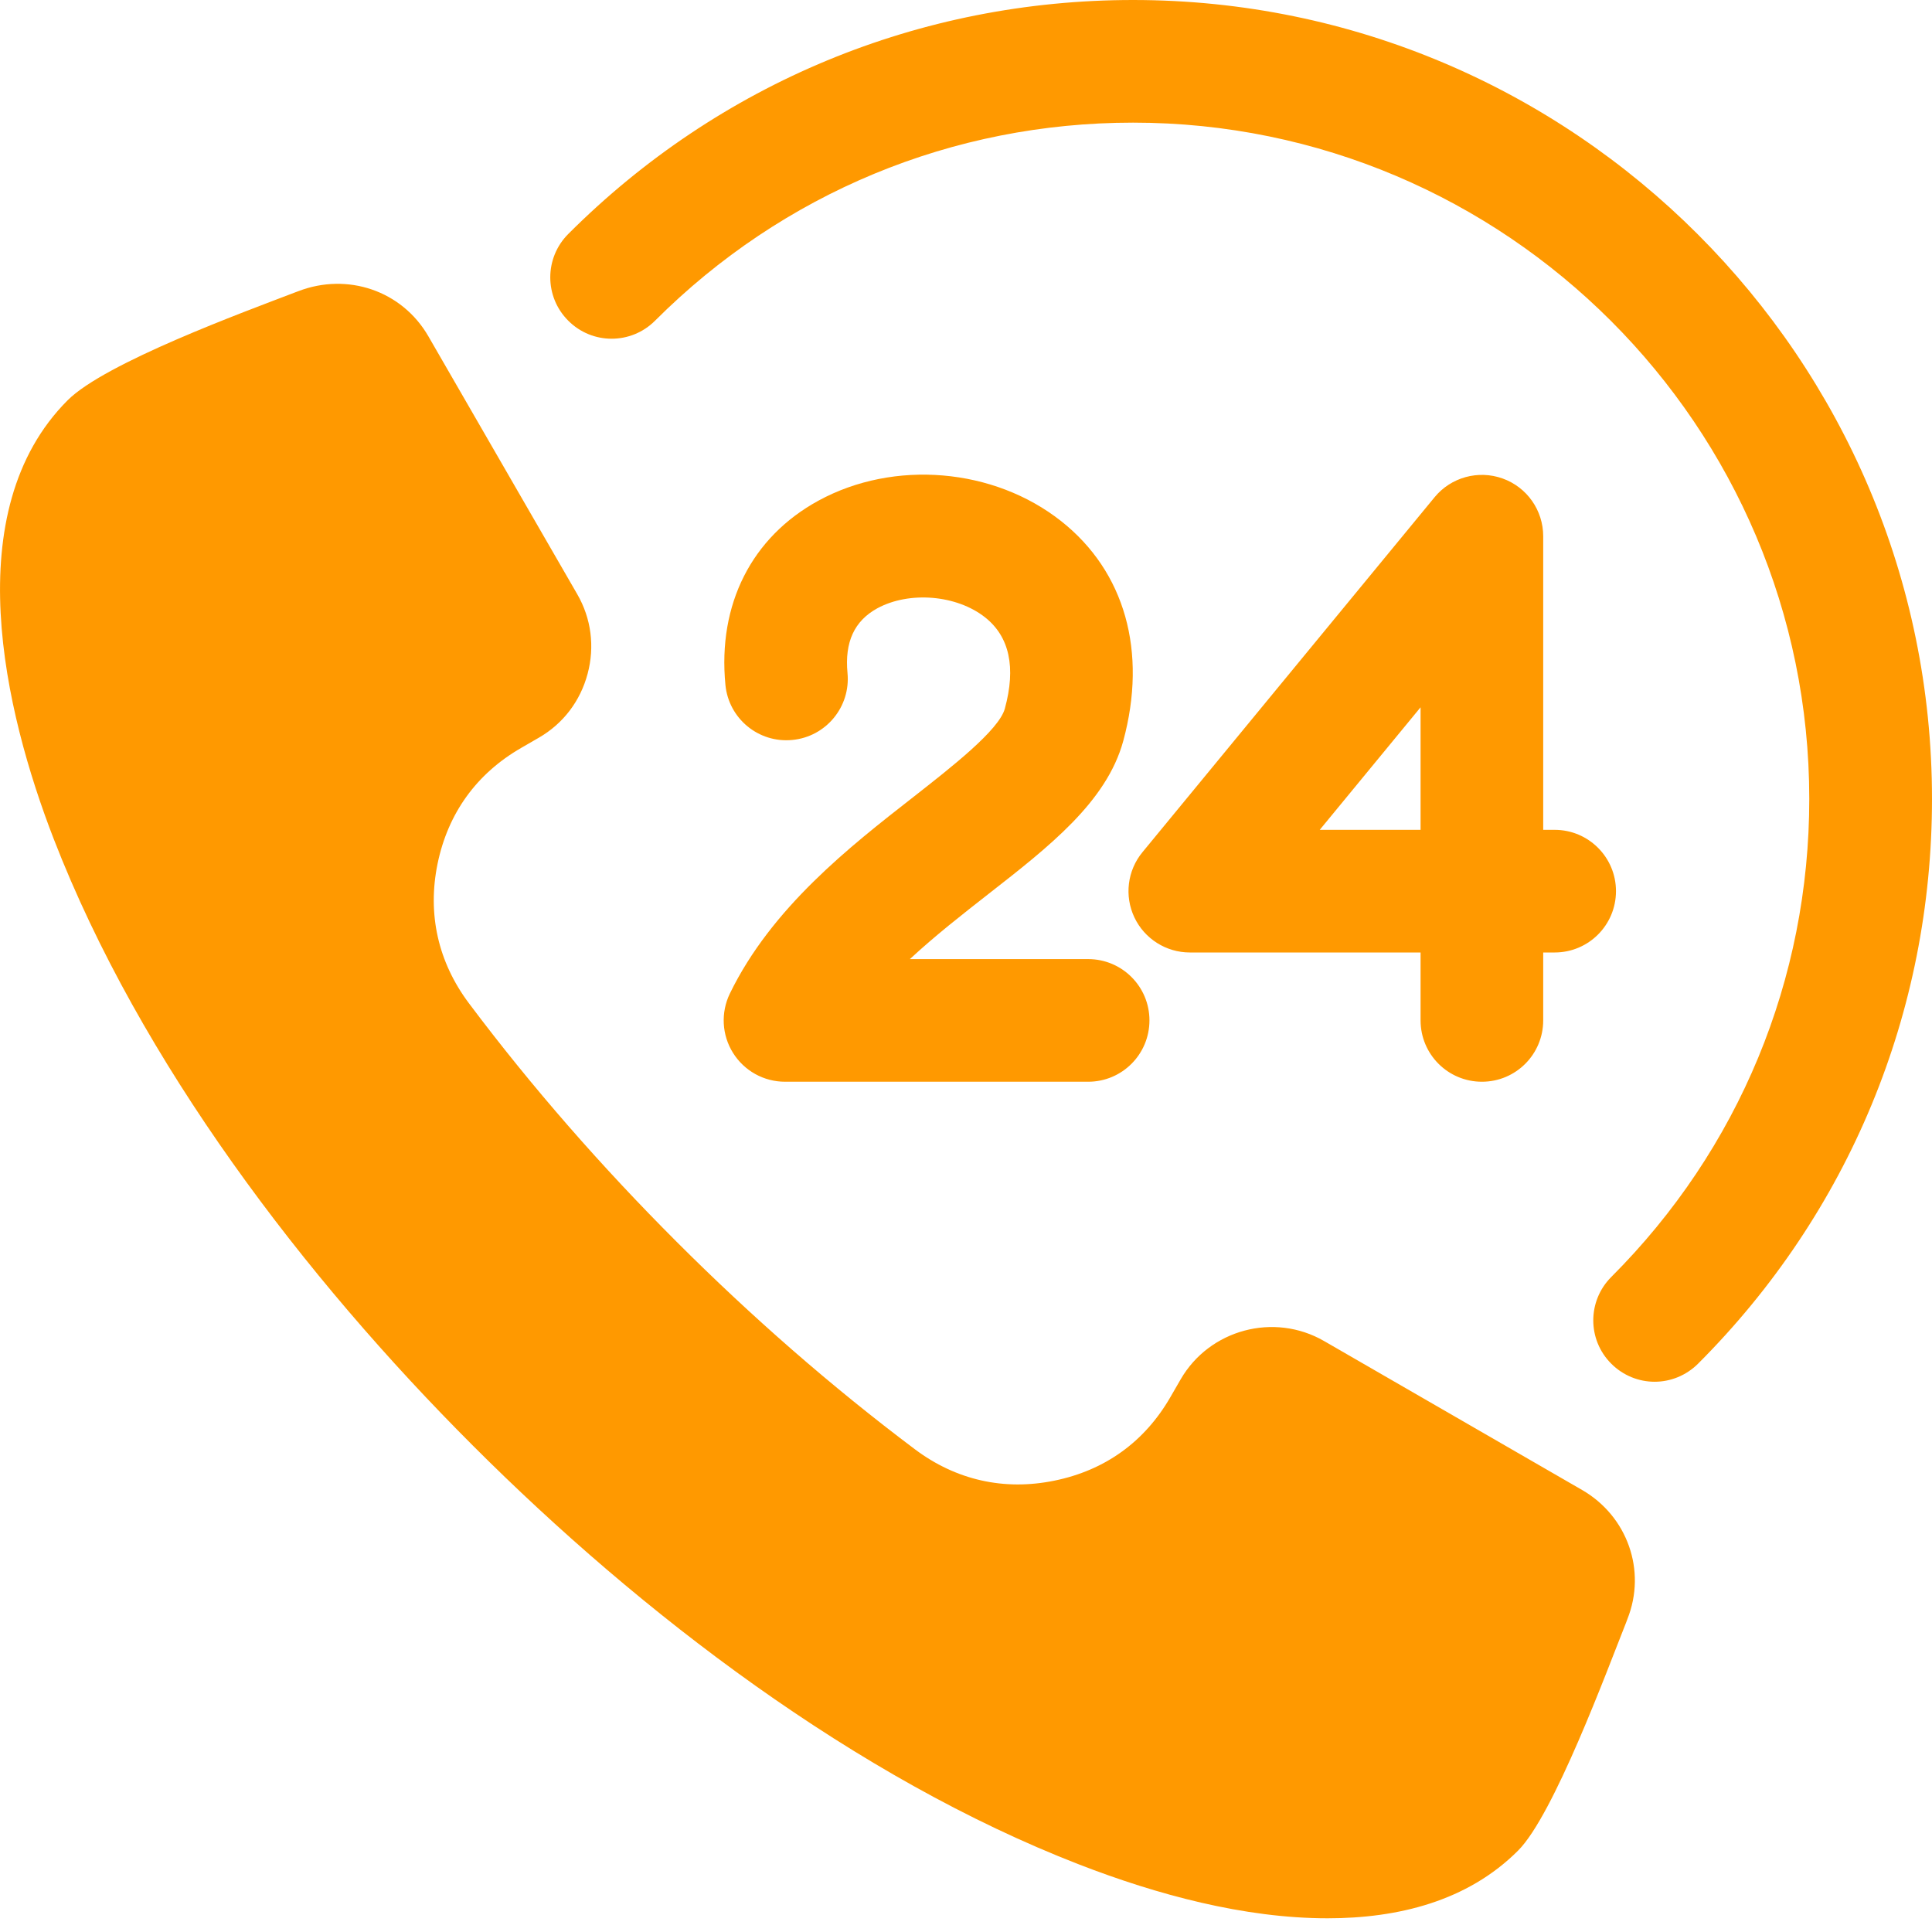 <?xml version="1.0" encoding="UTF-8"?> <svg xmlns="http://www.w3.org/2000/svg" width="21" height="21" viewBox="0 0 21 21" fill="none"><path fill-rule="evenodd" clip-rule="evenodd" d="M17.196 16.195L14.393 14.577C13.849 14.262 13.146 14.45 12.832 14.995L12.721 15.187C12.441 15.672 12.011 15.982 11.461 16.094C10.915 16.206 10.393 16.089 9.946 15.754C9.03 15.066 8.164 14.307 7.354 13.497C6.544 12.687 5.784 11.821 5.097 10.905C4.762 10.458 4.644 9.936 4.756 9.389C4.869 8.84 5.179 8.41 5.664 8.13L5.856 8.019C6.122 7.866 6.308 7.62 6.387 7.324C6.466 7.029 6.427 6.722 6.274 6.458L4.656 3.655C4.369 3.158 3.776 2.96 3.243 3.165L3.208 3.178C2.658 3.389 1.143 3.943 0.736 4.35C-0.468 5.554 0.047 7.733 0.584 9.119C1.525 11.547 3.31 13.884 5.139 15.712C6.967 17.541 9.304 19.326 11.732 20.267C12.574 20.593 13.522 20.851 14.431 20.851C15.192 20.851 15.95 20.667 16.501 20.115C16.889 19.727 17.465 18.164 17.676 17.634L17.689 17.599C17.9 17.07 17.688 16.479 17.196 16.195V16.195ZM16.333 5.201C16.598 5.296 16.774 5.547 16.774 5.829V9.02H16.899C17.267 9.02 17.565 9.319 17.565 9.686C17.565 10.055 17.267 10.353 16.899 10.353H16.774V11.091C16.774 11.46 16.476 11.758 16.108 11.758C15.739 11.758 15.441 11.46 15.441 11.091V10.353H12.933C12.675 10.353 12.44 10.204 12.33 9.971C12.22 9.738 12.254 9.462 12.418 9.263L15.593 5.405C15.771 5.188 16.068 5.106 16.333 5.201V5.201ZM15.441 9.02H14.345L15.441 7.688V9.02ZM10.922 7.703C11.045 7.255 10.973 6.92 10.707 6.71C10.398 6.466 9.884 6.423 9.536 6.612C9.286 6.749 9.18 6.979 9.212 7.316C9.247 7.682 8.979 8.008 8.612 8.043C8.245 8.079 7.92 7.81 7.885 7.444C7.8 6.568 8.17 5.838 8.898 5.441C9.719 4.994 10.803 5.086 11.535 5.665C12.228 6.213 12.473 7.084 12.209 8.055C12.028 8.716 11.404 9.202 10.743 9.718C10.462 9.938 10.162 10.172 9.89 10.425H11.828C12.196 10.425 12.494 10.723 12.494 11.091C12.494 11.46 12.196 11.758 11.828 11.758H8.533C8.303 11.758 8.09 11.64 7.968 11.445C7.846 11.251 7.833 11.007 7.933 10.8C8.387 9.866 9.239 9.201 9.923 8.667C10.339 8.341 10.858 7.937 10.922 7.703V7.703ZM21 8.684C21 11.003 20.097 13.183 18.457 14.823C18.326 14.953 18.156 15.019 17.985 15.019C17.815 15.019 17.644 14.953 17.514 14.823C17.253 14.563 17.253 14.141 17.514 13.88C18.902 12.492 19.666 10.646 19.666 8.684C19.666 4.631 16.369 1.333 12.316 1.333C10.353 1.333 8.508 2.098 7.12 3.486C6.859 3.747 6.437 3.747 6.177 3.486C5.916 3.226 5.916 2.804 6.177 2.543C7.817 0.903 9.997 0 12.316 0C17.104 4.10157e-05 21 3.895 21 8.684V8.684Z" fill="#FF9900"></path></svg> 